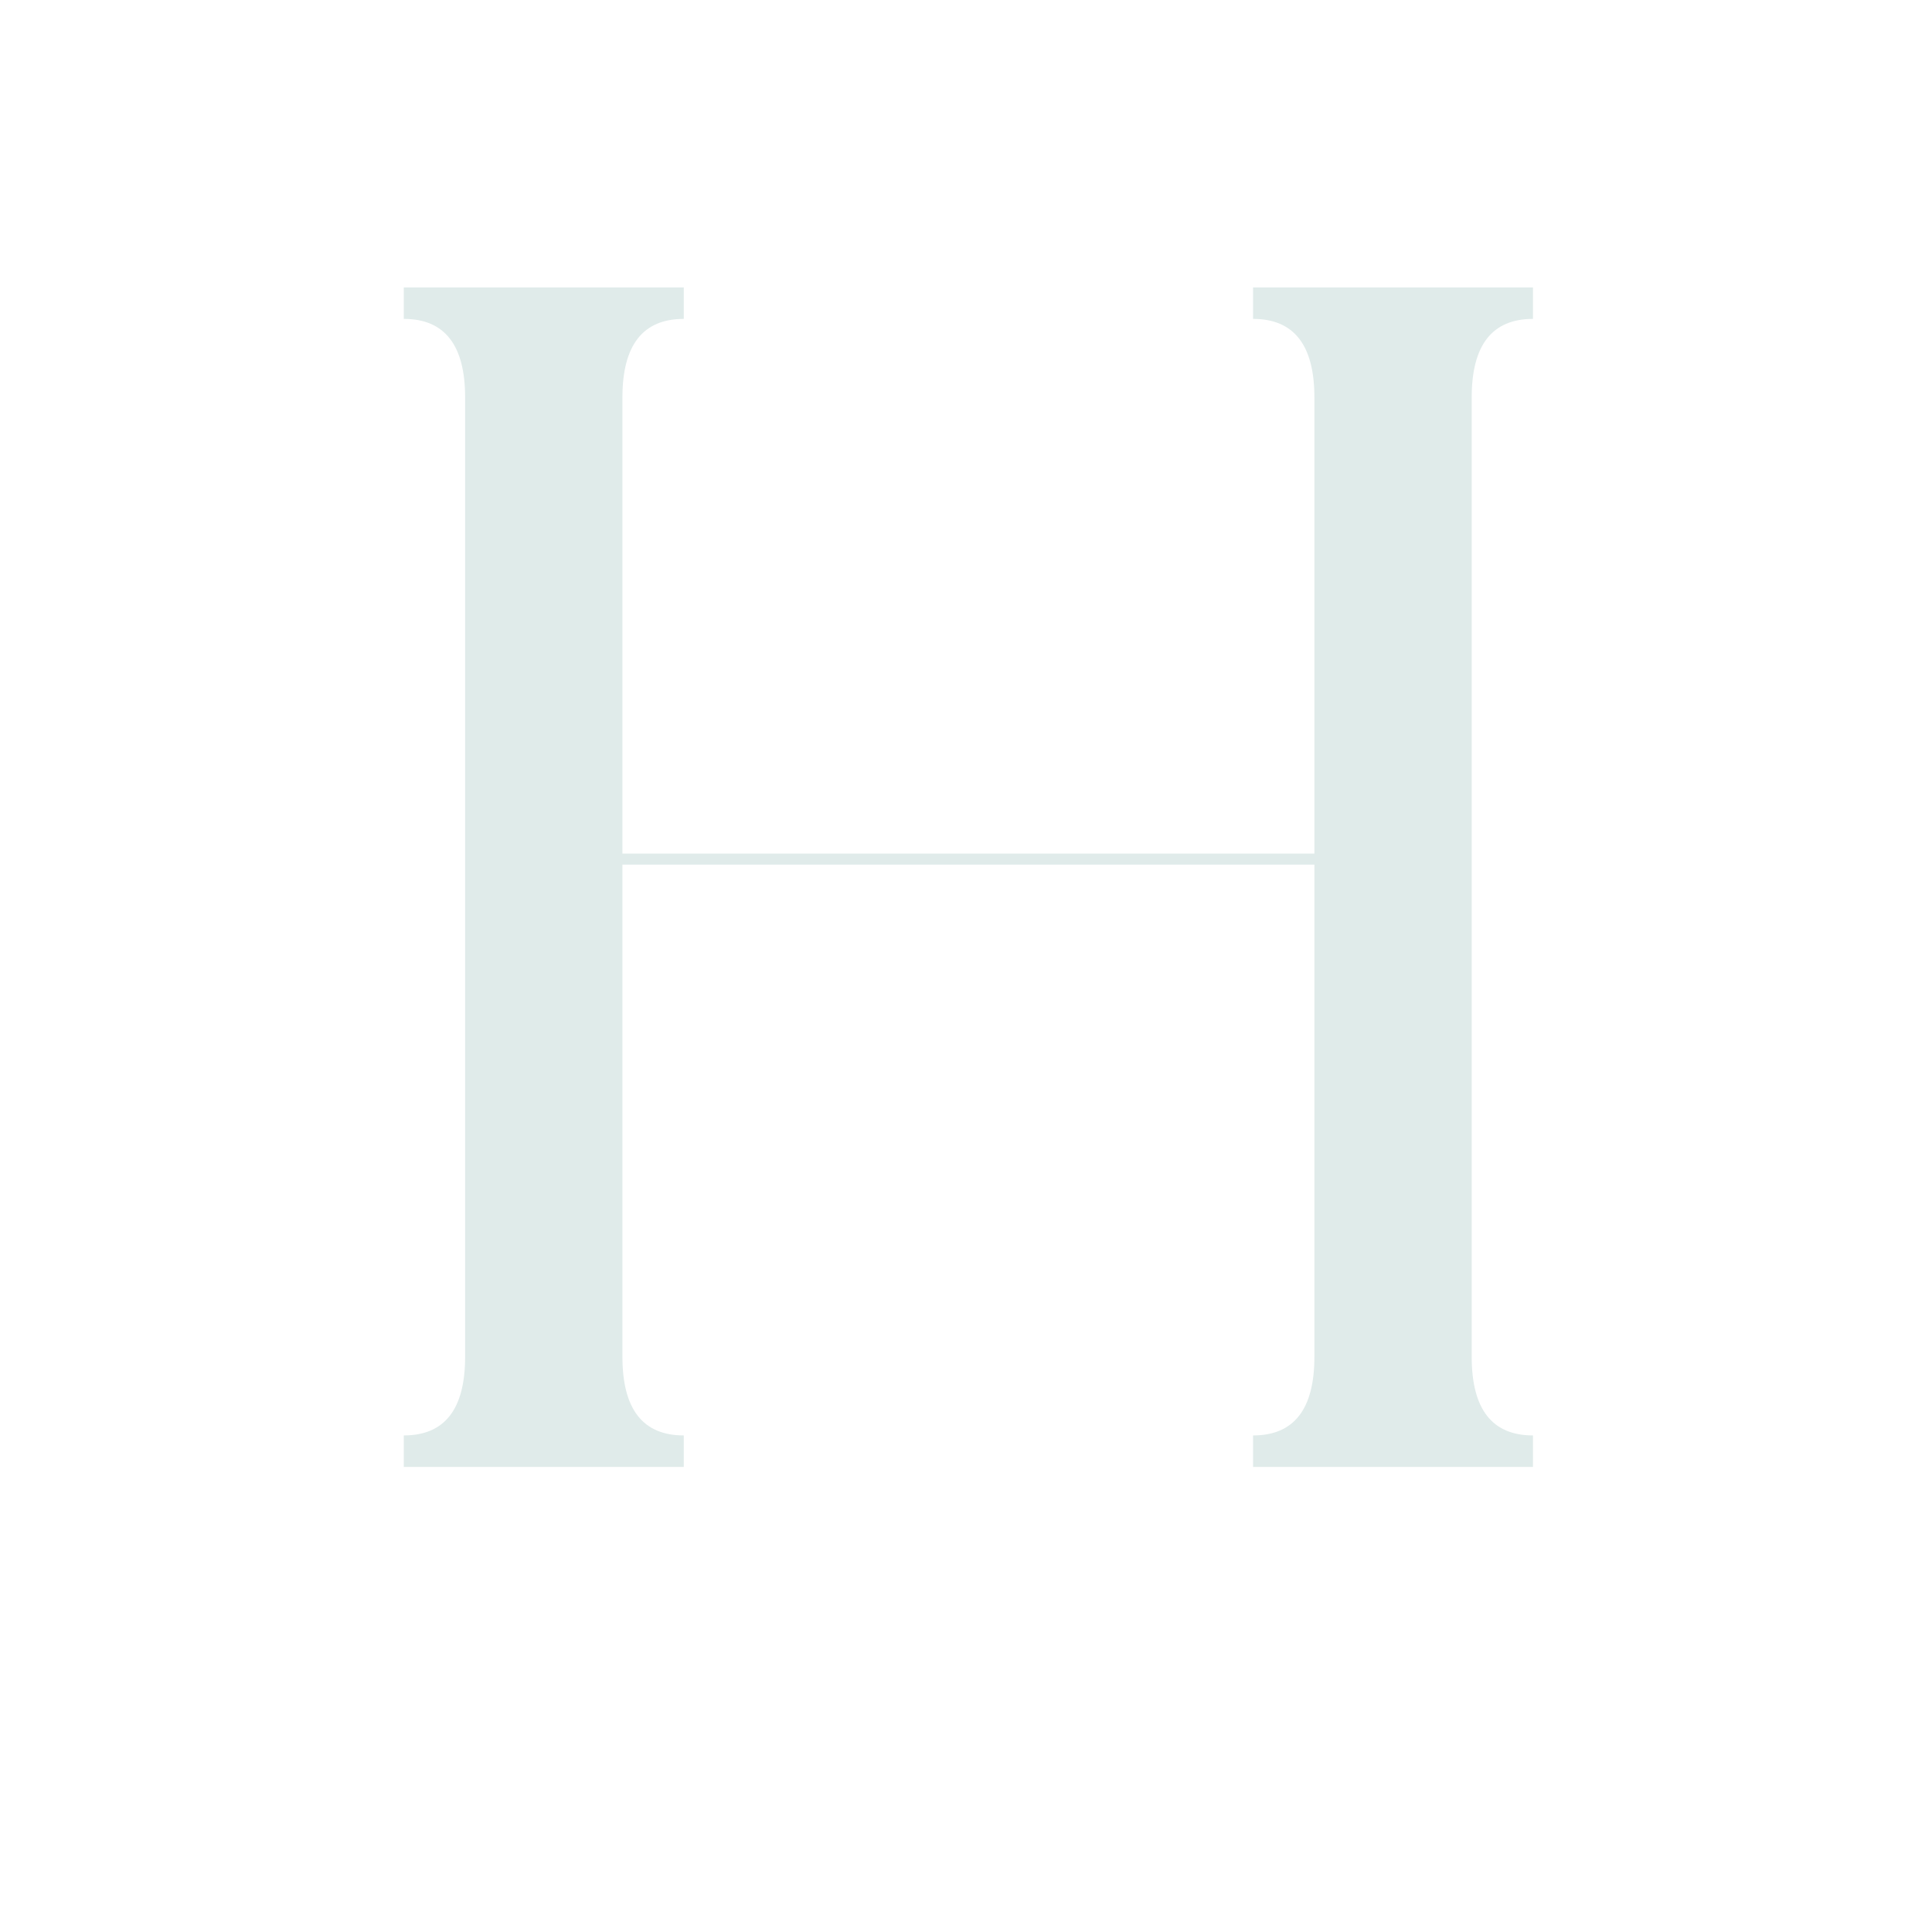 <svg xmlns="http://www.w3.org/2000/svg" xmlns:xlink="http://www.w3.org/1999/xlink" width="500" zoomAndPan="magnify" viewBox="0 0 375 375" height="500" preserveAspectRatio="xMidYMid meet" version="1.0"><defs><g/><clipPath id="11712ba07b"><rect x="0" width="269" y="0" height="375"/></clipPath></defs><g transform="matrix(1, 0, 0, 1, 48, 0)"><g clip-path="url(#11712ba07b)"><g fill="#e0ebea" fill-opacity="1"><g transform="translate(1.078, 284.726)"><g><path d="M 194.141 0 L 194.141 -6.109 C 202.078 -6.109 206.047 -11.195 206.047 -21.375 L 206.047 -116.906 L 71.734 -116.906 L 71.734 -21.375 C 71.734 -11.195 75.703 -6.109 83.641 -6.109 L 83.641 0 L 29.297 0 L 29.297 -6.109 C 37.234 -6.109 41.203 -11.195 41.203 -21.375 L 41.203 -207.578 C 41.203 -217.742 37.234 -222.828 29.297 -222.828 L 29.297 -228.938 L 83.641 -228.938 L 83.641 -222.828 C 75.703 -222.828 71.734 -217.742 71.734 -207.578 L 71.734 -119.047 L 206.047 -119.047 L 206.047 -207.578 C 206.047 -217.742 202.078 -222.828 194.141 -222.828 L 194.141 -228.938 L 248.469 -228.938 L 248.469 -222.828 C 240.539 -222.828 236.578 -217.742 236.578 -207.578 L 236.578 -21.375 C 236.578 -11.195 240.539 -6.109 248.469 -6.109 L 248.469 0 Z M 194.141 0 "/></g></g></g></g></g></svg>